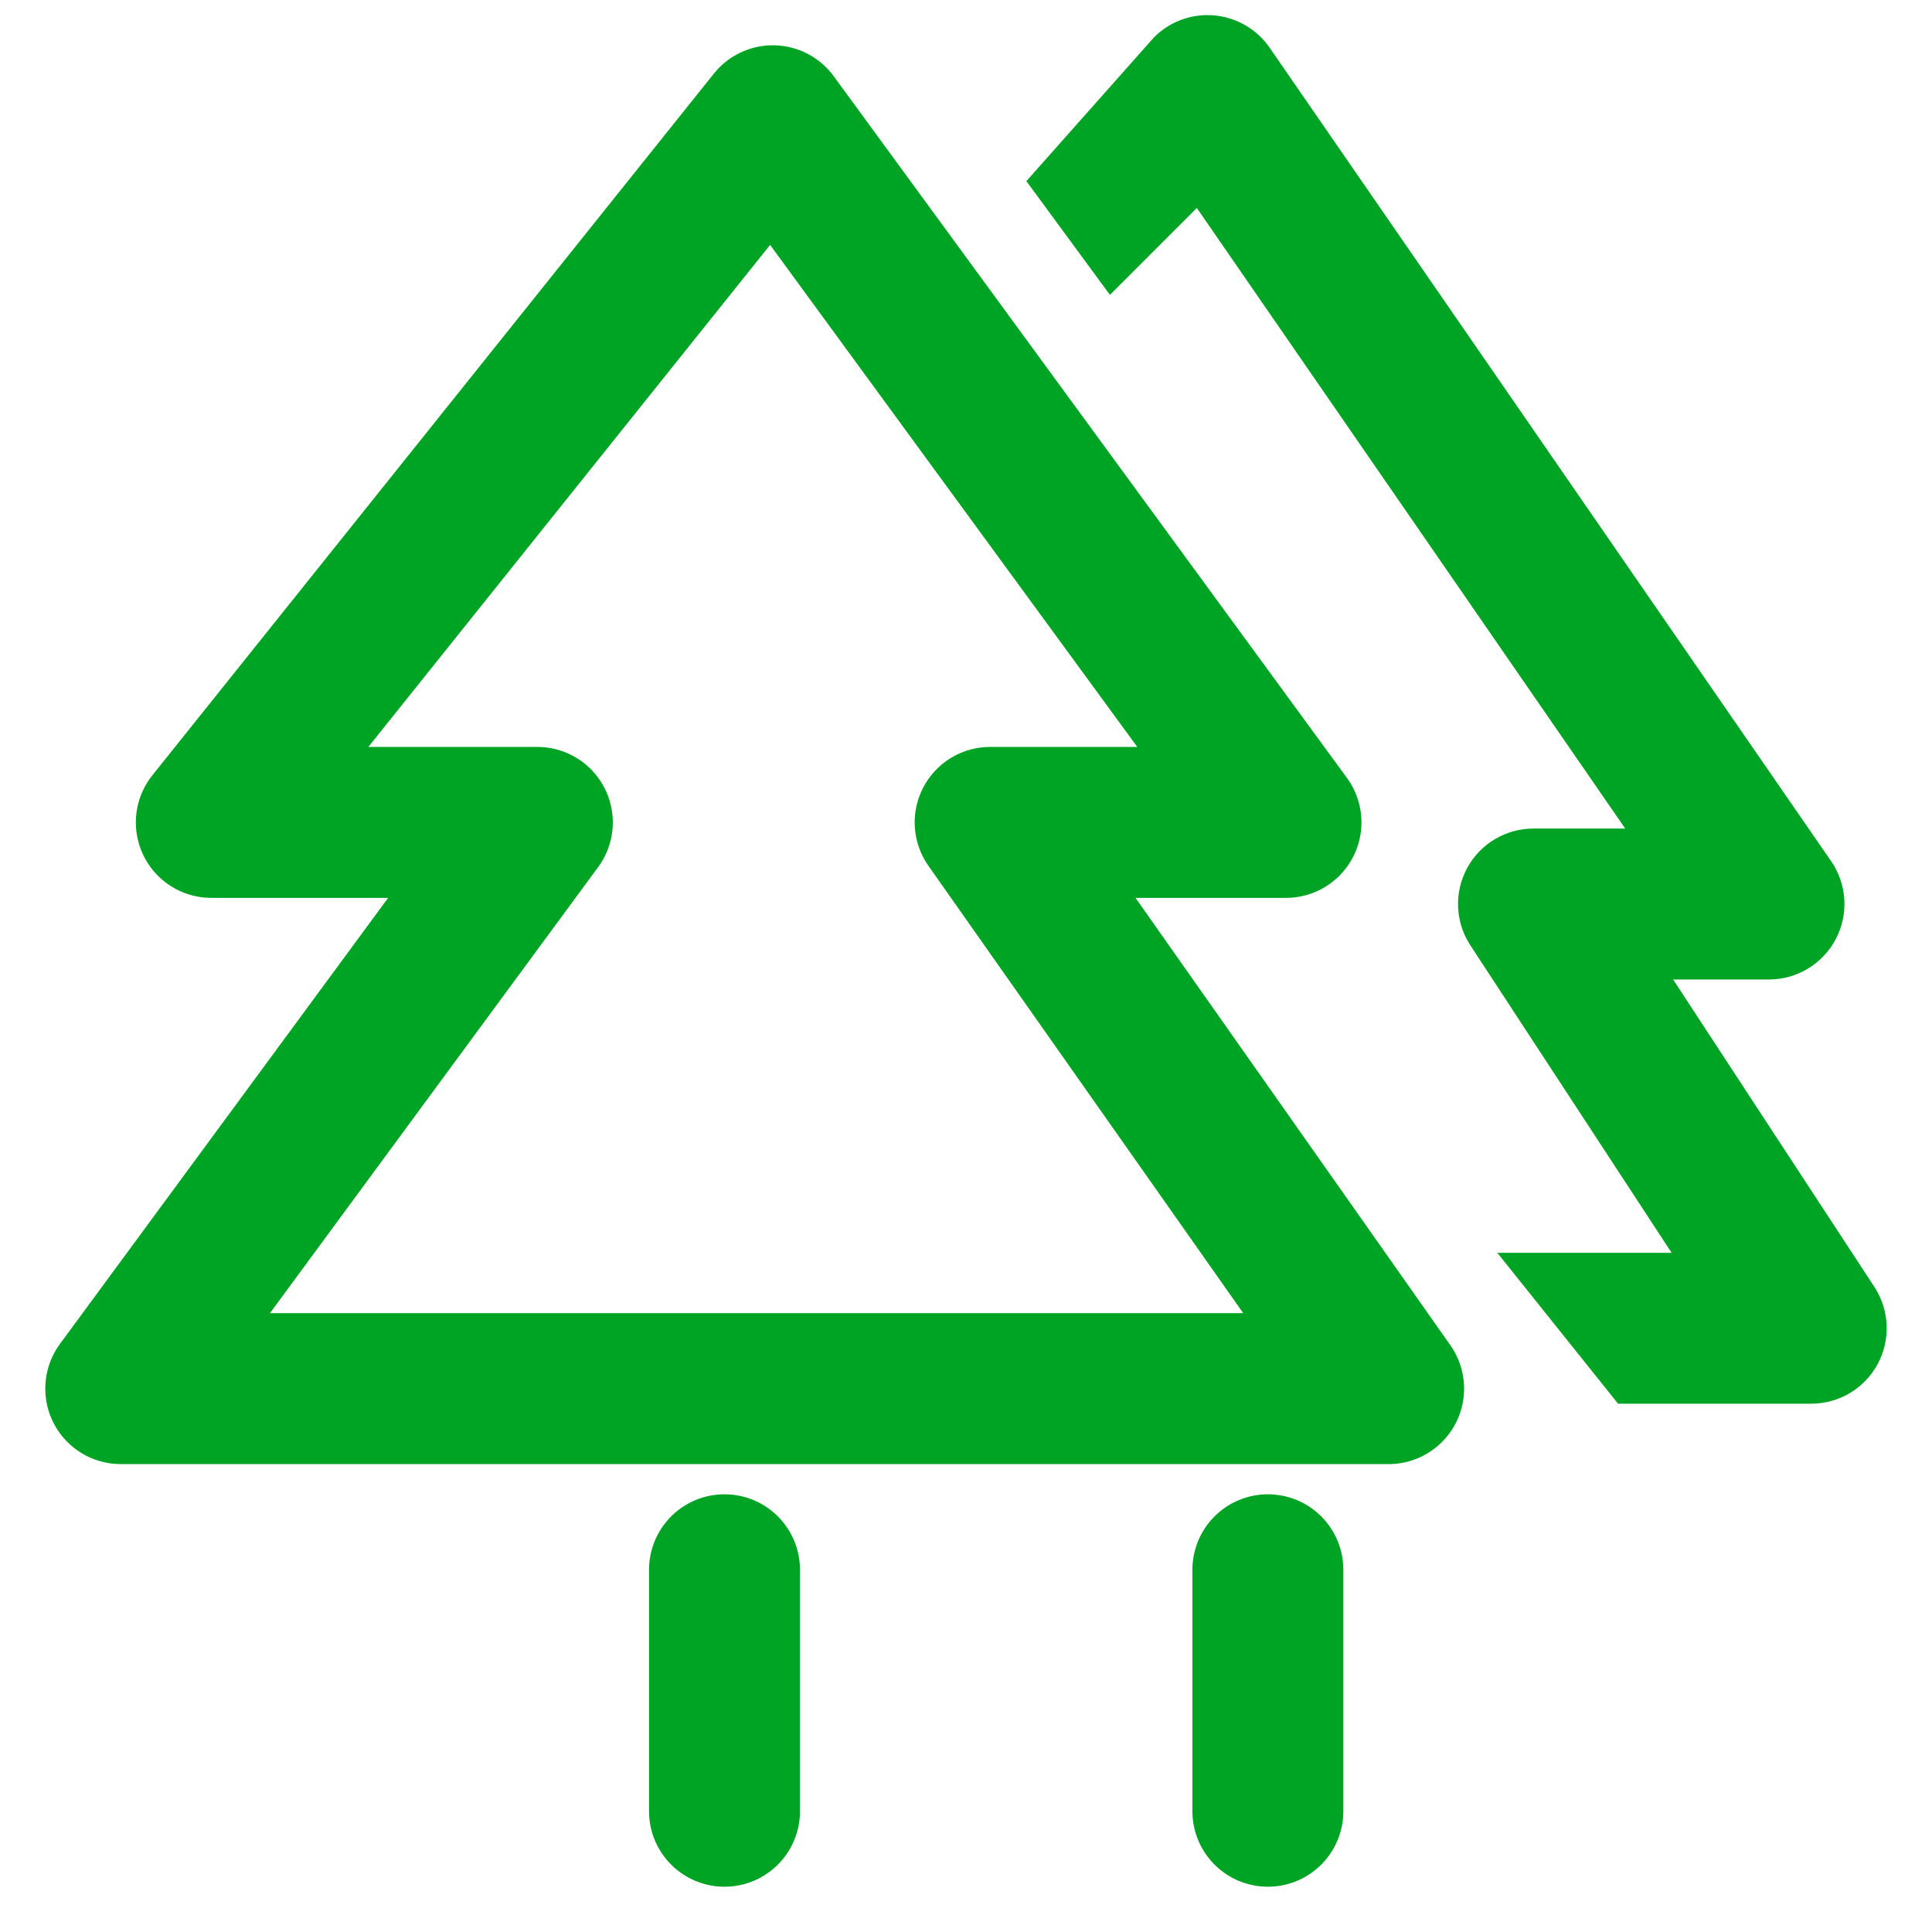 <svg width="40" height="40" viewBox="0 0 40 40" fill="none" xmlns="http://www.w3.org/2000/svg">
<g clip-path="url(#clip0_147_196)">
<path d="M4.375 17.027L16 2.5L26.625 17.027H20.5L28.75 28.75H16H2.5L11.125 17.027H4.375Z" stroke="#00A424" stroke-width="3.125" stroke-linejoin="round"/>
<path fill-rule="evenodd" clip-rule="evenodd" d="M25.141 0.319C25.603 0.361 26.023 0.606 26.286 0.987L37.911 17.829C38.241 18.307 38.278 18.928 38.008 19.442C37.738 19.957 37.206 20.279 36.625 20.279H34.64L38.807 26.644C39.121 27.124 39.147 27.738 38.874 28.243C38.601 28.748 38.074 29.062 37.5 29.062H33.5L31 25.938H34.609L30.442 19.572C30.128 19.092 30.102 18.478 30.375 17.973C30.648 17.468 31.176 17.154 31.75 17.154H33.648L24.779 4.306L22.98 6.105L21.25 3.75L23.895 0.77C24.223 0.442 24.68 0.277 25.141 0.319Z" fill="#00A424"/>
<path d="M15 32.5V37.5" stroke="#00A424" stroke-width="3.125" stroke-linecap="round" stroke-linejoin="round"/>
<path d="M26.25 32.5V37.5" stroke="#00A424" stroke-width="3.125" stroke-linecap="round" stroke-linejoin="round"/>
</g>
<defs>
<clipPath id="clip0_147_196">
<rect width="40" height="40" fill="white"/>
</clipPath>
</defs>
</svg>
